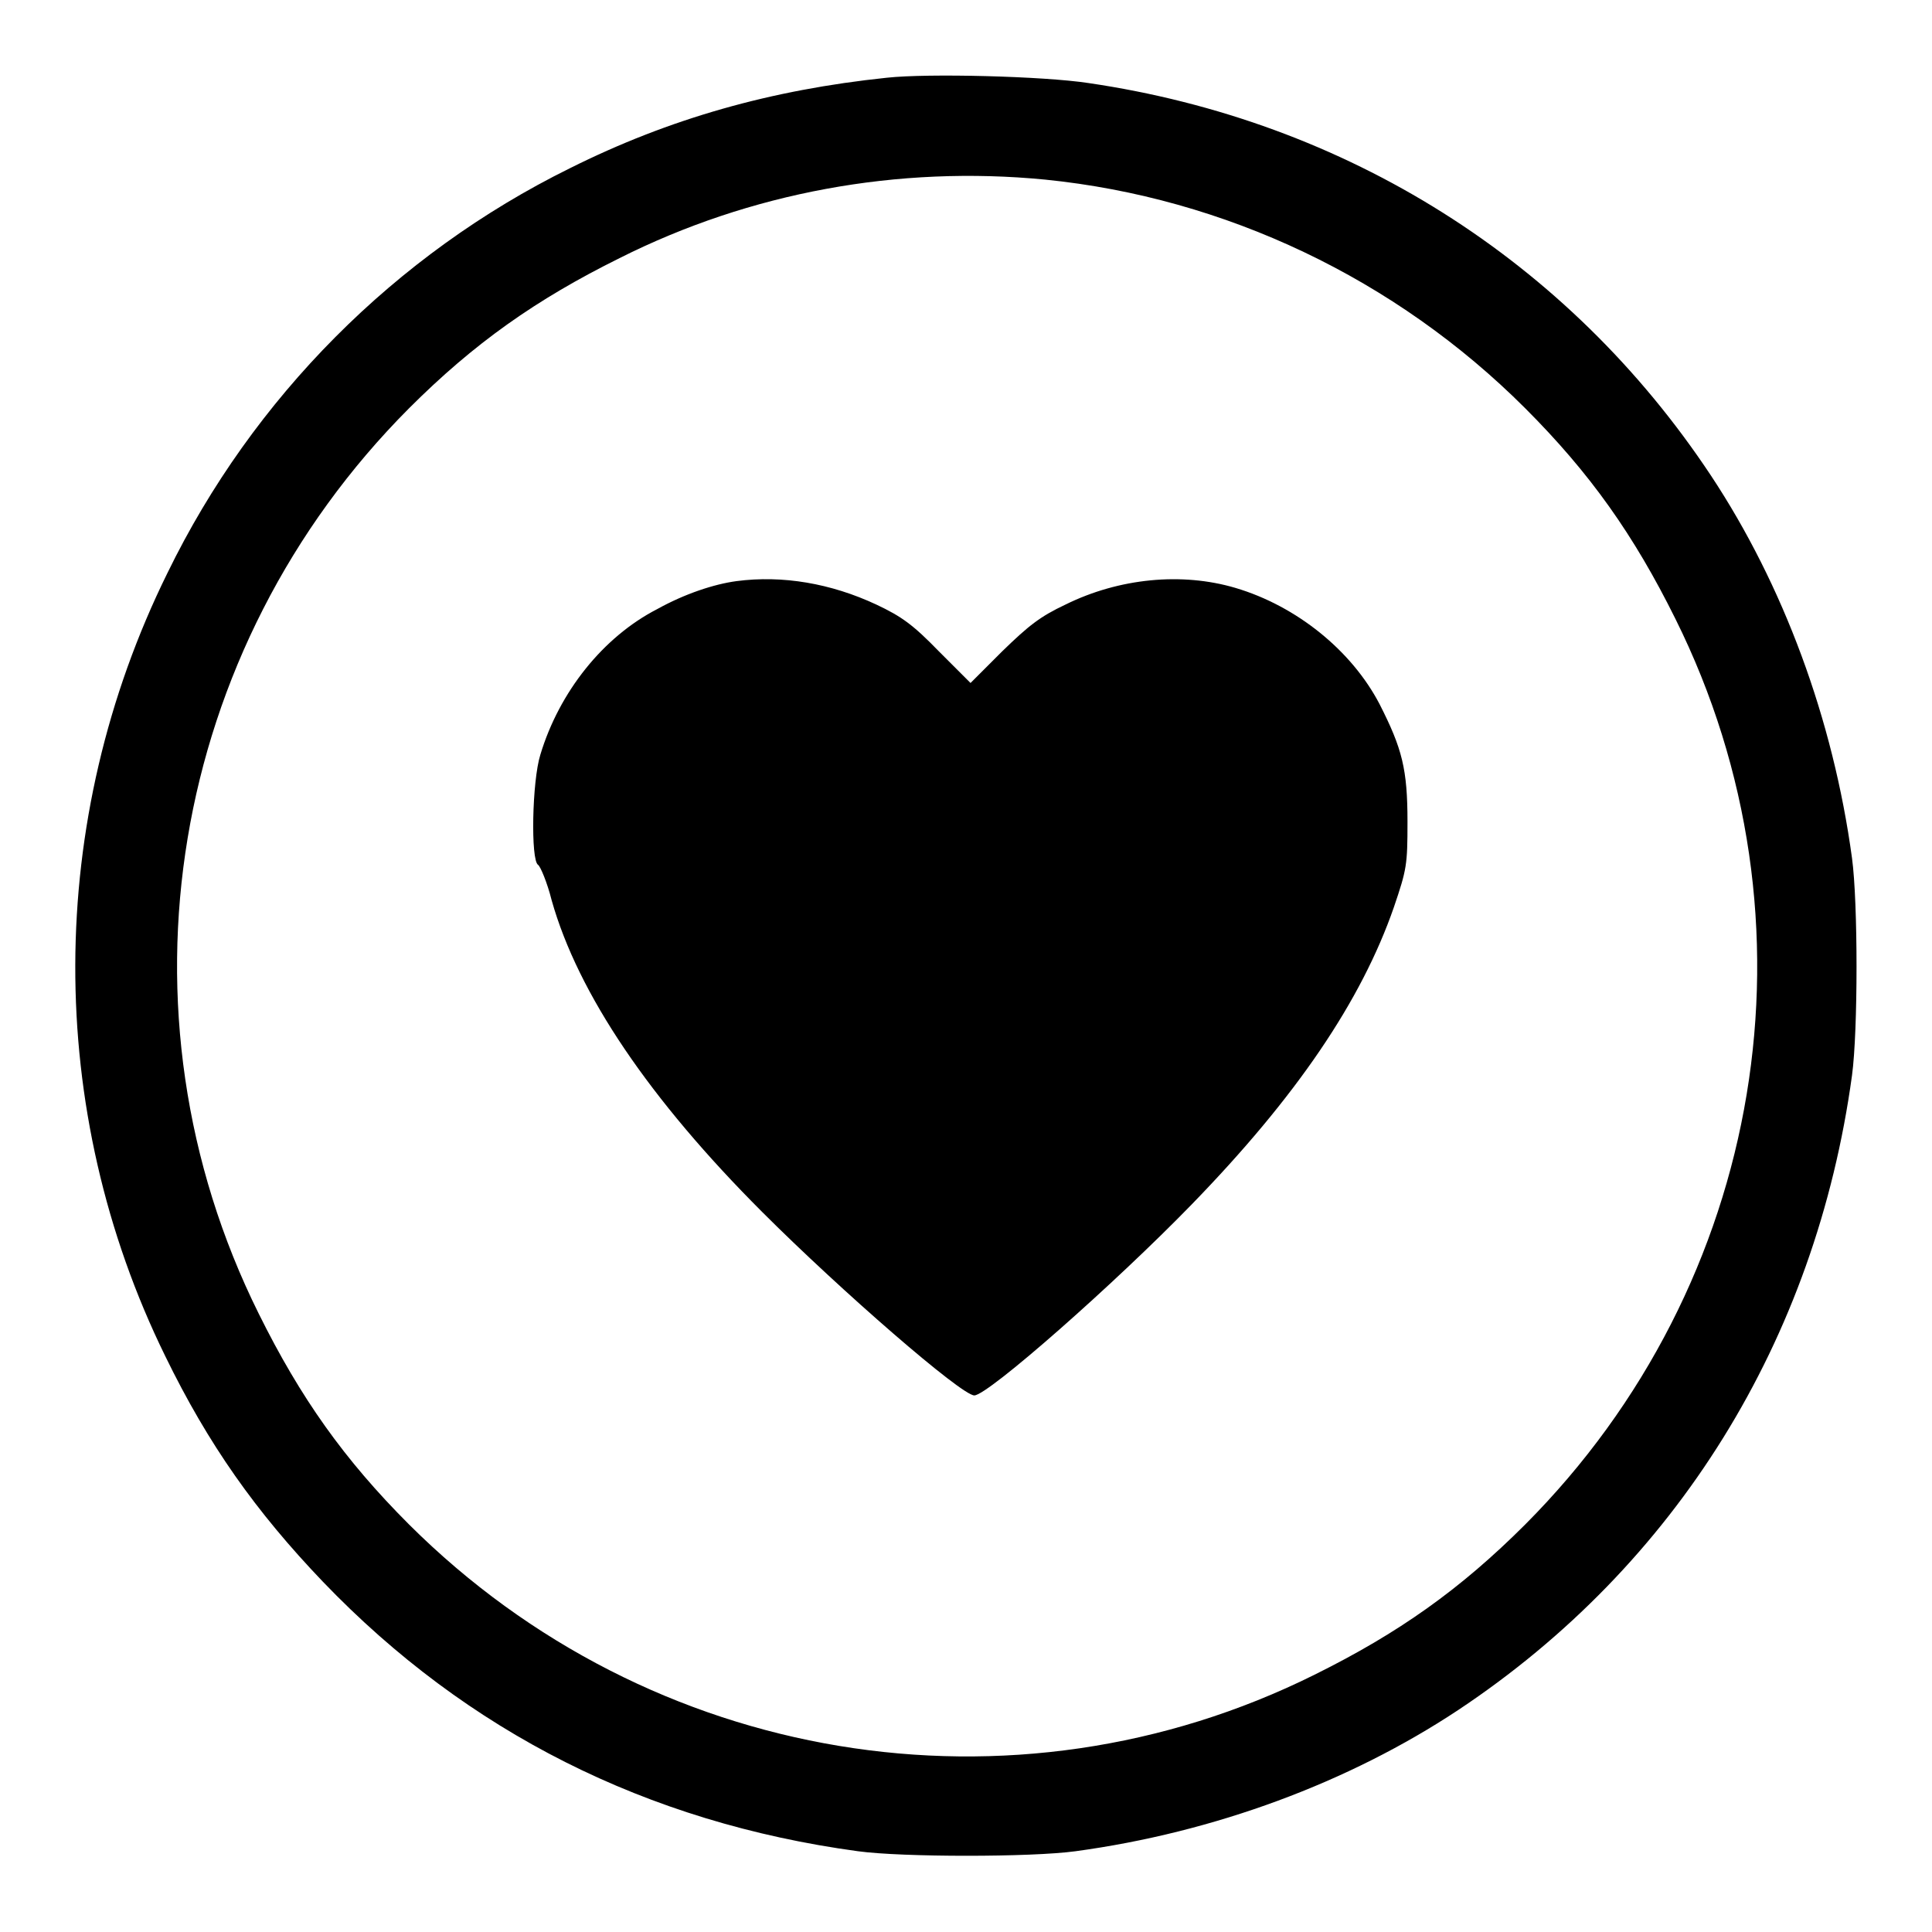 <?xml version="1.0" encoding="utf-8"?>
<!-- Svg Vector Icons : http://www.onlinewebfonts.com/icon -->
<!DOCTYPE svg PUBLIC "-//W3C//DTD SVG 1.1//EN" "http://www.w3.org/Graphics/SVG/1.1/DTD/svg11.dtd">
<svg version="1.1" xmlns="http://www.w3.org/2000/svg" xmlns:xlink="http://www.w3.org/1999/xlink" x="0px" y="0px" viewBox="0 0 256 256" enable-background="new 0 0 256 256" xml:space="preserve">
<g><g><g><path fill="#000000" d="M117.5,10.3c-15.3,1.6-28.8,5.4-42,12c-23.1,11.4-42,30.4-53.3,53.6C6,108.7,5.9,147.1,21.9,179.7c5.7,11.7,12,20.6,20.9,29.9c19.1,19.9,42.9,31.9,70.9,35.7c5.9,0.8,22.9,0.8,28.8,0c18.4-2.5,36.2-9.1,50.7-18.7c28.9-19.2,47.4-49,52.2-84.1c0.8-5.9,0.8-22.9,0-28.8c-2.5-18.4-9.1-36.2-18.7-50.7C207.8,34.5,178.4,16,144.2,11C138.3,10.1,123,9.7,117.5,10.3z M138.5,23.8c23.8,2.4,46.4,13.1,63.6,30.3c8.6,8.6,14.4,16.8,19.9,27.9c19.9,40,11.9,88.1-19.9,120c-8.6,8.6-16.8,14.4-27.9,19.9c-40,19.9-88.1,11.9-120-19.9c-8.6-8.6-14.4-16.8-19.9-27.9c-19.9-40-11.9-88.1,19.9-120c8.6-8.6,16.8-14.4,27.9-19.9C99.4,25.5,119,21.9,138.5,23.8z"/><path fill="#000000" d="M97.6,77c-3,0.4-6.9,1.7-10.5,3.7c-7.2,3.7-13,11-15.5,19.3c-1.1,3.5-1.3,14-0.3,14.6c0.3,0.2,1.2,2.3,1.8,4.7c3.5,12.4,13,26.4,27.9,41.3c10.5,10.5,26.4,24.3,28.1,24.3c1.8,0,18.6-14.8,28.8-25.3c13.9-14.3,22.5-27,26.8-39.4c1.7-5,1.8-5.6,1.8-11.3c0-7-0.7-9.7-3.7-15.6c-3.7-7.1-11-13-19.1-15.4c-7.1-2.1-15.4-1.3-22.5,2.2c-3.4,1.6-4.9,2.8-8.4,6.2l-4.2,4.2l-4.2-4.2c-3.4-3.5-4.9-4.6-8.3-6.2C110.1,77.3,103.7,76.2,97.6,77z"/></g></g></g>
</svg>